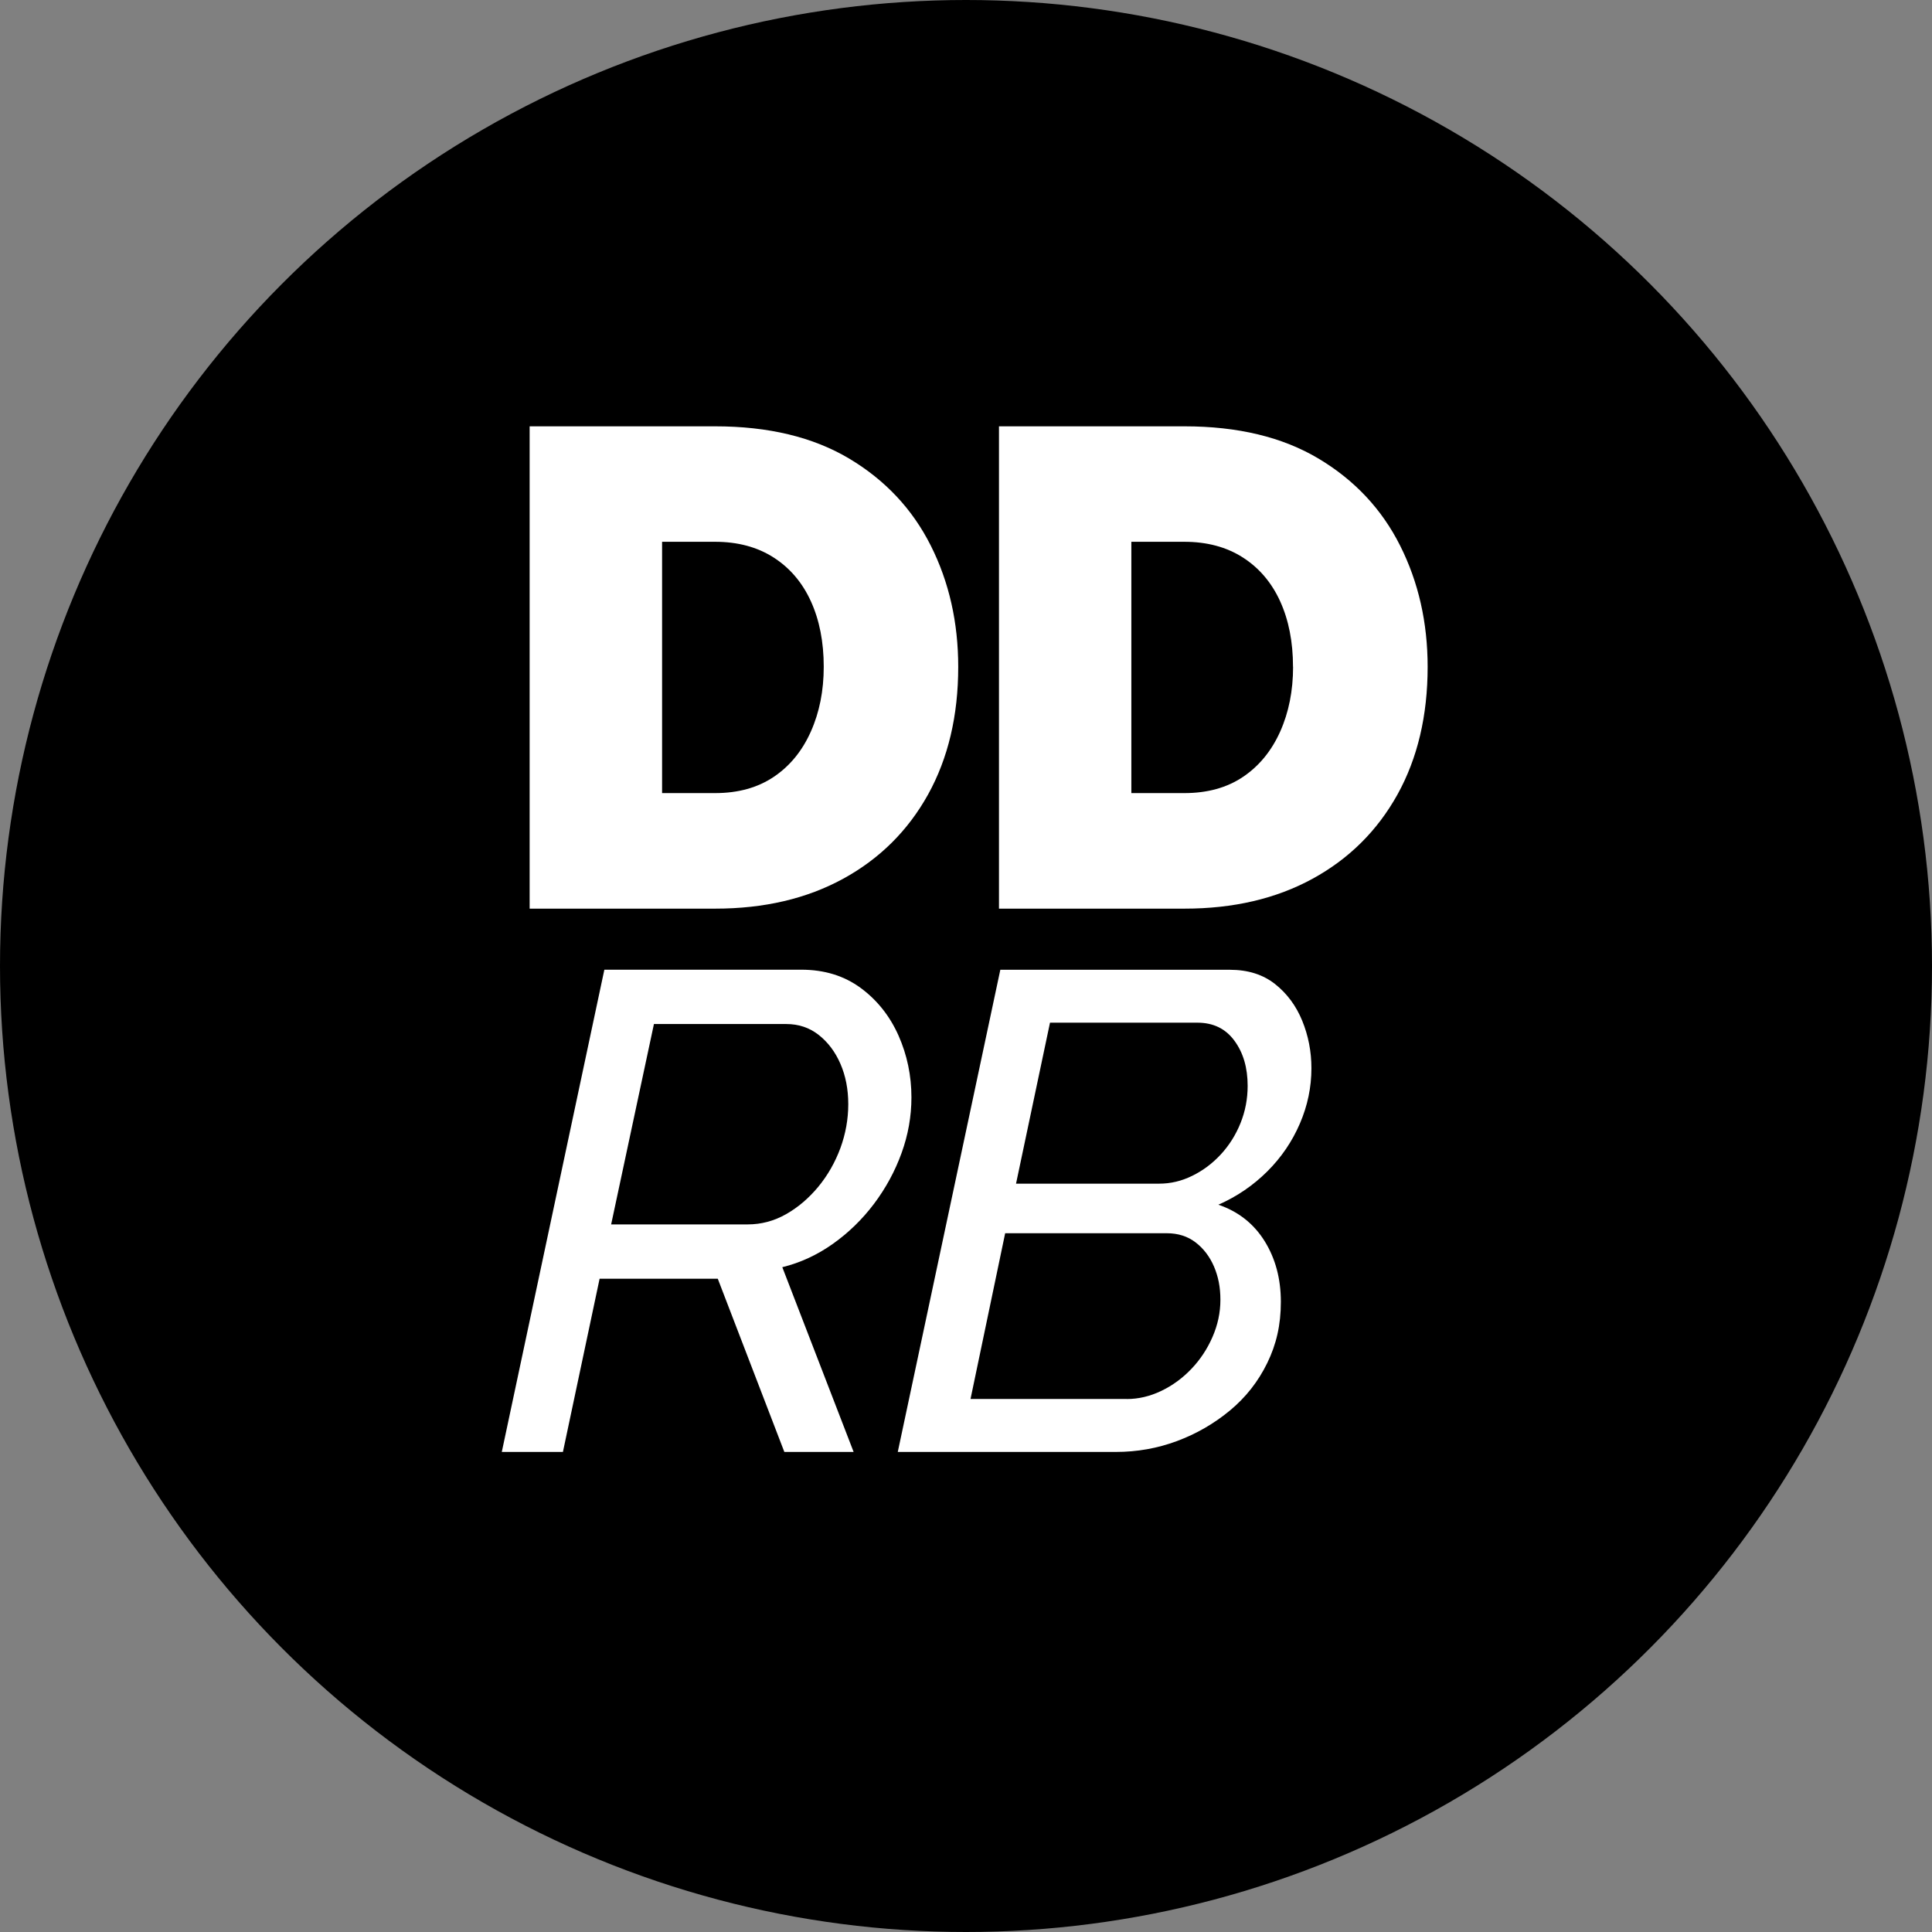 <?xml version="1.0" encoding="UTF-8"?>
<svg id="Calque_2" data-name="Calque 2" xmlns="http://www.w3.org/2000/svg" viewBox="0 0 256 256">
  <rect x="0" y="0" width="256" height="256" fill="#808080" stroke="none"/>
  <defs>
    <style>
      .cls-1, .cls-2 {
        stroke-width: 0px;
      }

      .cls-2 {
        fill: #fff;
      }
    </style>
  </defs>
  <g id="Calque_1-2" data-name="Calque 1">
    <g>
      <circle class="cls-1" cx="128" cy="128" r="128"/>
      <g>
        <path class="cls-2" d="M70.18,120.39v-63.9h24.57c7.08,0,13,1.43,17.78,4.28,4.77,2.85,8.37,6.69,10.8,11.52,2.43,4.83,3.64,10.19,3.64,16.07,0,6.48-1.34,12.12-4,16.92-2.67,4.8-6.42,8.52-11.25,11.16-4.83,2.64-10.48,3.96-16.96,3.96h-24.57ZM109.15,88.35c0-3.3-.57-6.19-1.71-8.69-1.14-2.49-2.79-4.42-4.95-5.8-2.16-1.38-4.74-2.07-7.74-2.07h-7.02v33.3h7.02c3.06,0,5.65-.72,7.79-2.16,2.13-1.44,3.76-3.43,4.9-5.99,1.14-2.55,1.71-5.41,1.71-8.59Z"/>
        <path class="cls-2" d="M132.37,120.39v-63.9h24.57c7.08,0,13.01,1.43,17.78,4.28,4.77,2.85,8.37,6.69,10.8,11.52,2.43,4.83,3.65,10.19,3.65,16.07,0,6.48-1.34,12.12-4,16.92-2.67,4.8-6.42,8.52-11.25,11.16-4.83,2.64-10.49,3.96-16.97,3.96h-24.57ZM171.33,88.35c0-3.3-.57-6.19-1.71-8.69-1.14-2.49-2.79-4.42-4.95-5.8-2.16-1.38-4.74-2.07-7.74-2.07h-7.02v33.3h7.02c3.06,0,5.66-.72,7.79-2.16,2.13-1.44,3.76-3.43,4.91-5.99,1.14-2.55,1.71-5.41,1.71-8.59Z"/>
        <path class="cls-2" d="M66.49,192.39l13.59-63.9h26.1c3.06,0,5.68.81,7.88,2.43,2.19,1.62,3.85,3.72,5,6.3,1.14,2.58,1.71,5.31,1.71,8.19,0,2.52-.44,4.98-1.31,7.38-.87,2.4-2.08,4.63-3.64,6.71-1.56,2.07-3.38,3.84-5.45,5.31-2.07,1.47-4.31,2.51-6.71,3.1l9.45,24.48h-9.18l-8.82-22.95h-15.66l-4.86,22.95h-8.1ZM99.07,162.24c1.8,0,3.49-.45,5.08-1.35s3.02-2.12,4.28-3.64c1.26-1.53,2.23-3.24,2.93-5.13.69-1.89,1.04-3.83,1.04-5.81s-.35-3.76-1.04-5.35c-.69-1.59-1.65-2.86-2.88-3.83-1.23-.96-2.65-1.44-4.28-1.44h-17.55l-5.67,26.55h18.09Z"/>
        <path class="cls-2" d="M132.54,128.5h30.42c2.4,0,4.39.63,5.99,1.89,1.59,1.26,2.79,2.88,3.6,4.86.81,1.98,1.22,4.08,1.22,6.3,0,2.52-.51,4.96-1.53,7.33-1.02,2.37-2.46,4.49-4.32,6.34s-4.02,3.33-6.48,4.41c2.64.9,4.68,2.51,6.12,4.81,1.44,2.31,2.16,5,2.16,8.06s-.6,5.64-1.8,8.1c-1.2,2.46-2.85,4.56-4.95,6.3-2.1,1.74-4.44,3.09-7.02,4.05-2.58.96-5.28,1.44-8.1,1.44h-28.89l13.59-63.9ZM149.29,185.38c1.56,0,3.09-.36,4.59-1.08,1.5-.72,2.83-1.7,4-2.93,1.17-1.23,2.1-2.64,2.79-4.23.69-1.59,1.04-3.22,1.04-4.91s-.29-3.09-.85-4.41c-.57-1.32-1.38-2.38-2.43-3.19-1.05-.81-2.33-1.22-3.82-1.22h-21.42l-4.59,21.96h20.7ZM153.61,156.84c1.5,0,2.95-.34,4.37-1.04,1.41-.69,2.67-1.63,3.78-2.83,1.11-1.2,1.98-2.58,2.61-4.14.63-1.56.95-3.21.95-4.95,0-2.4-.58-4.39-1.76-5.99-1.17-1.59-2.8-2.38-4.9-2.38h-19.53l-4.5,21.33h18.99Z"/>
      </g>
    </g>
  </g>
</svg>